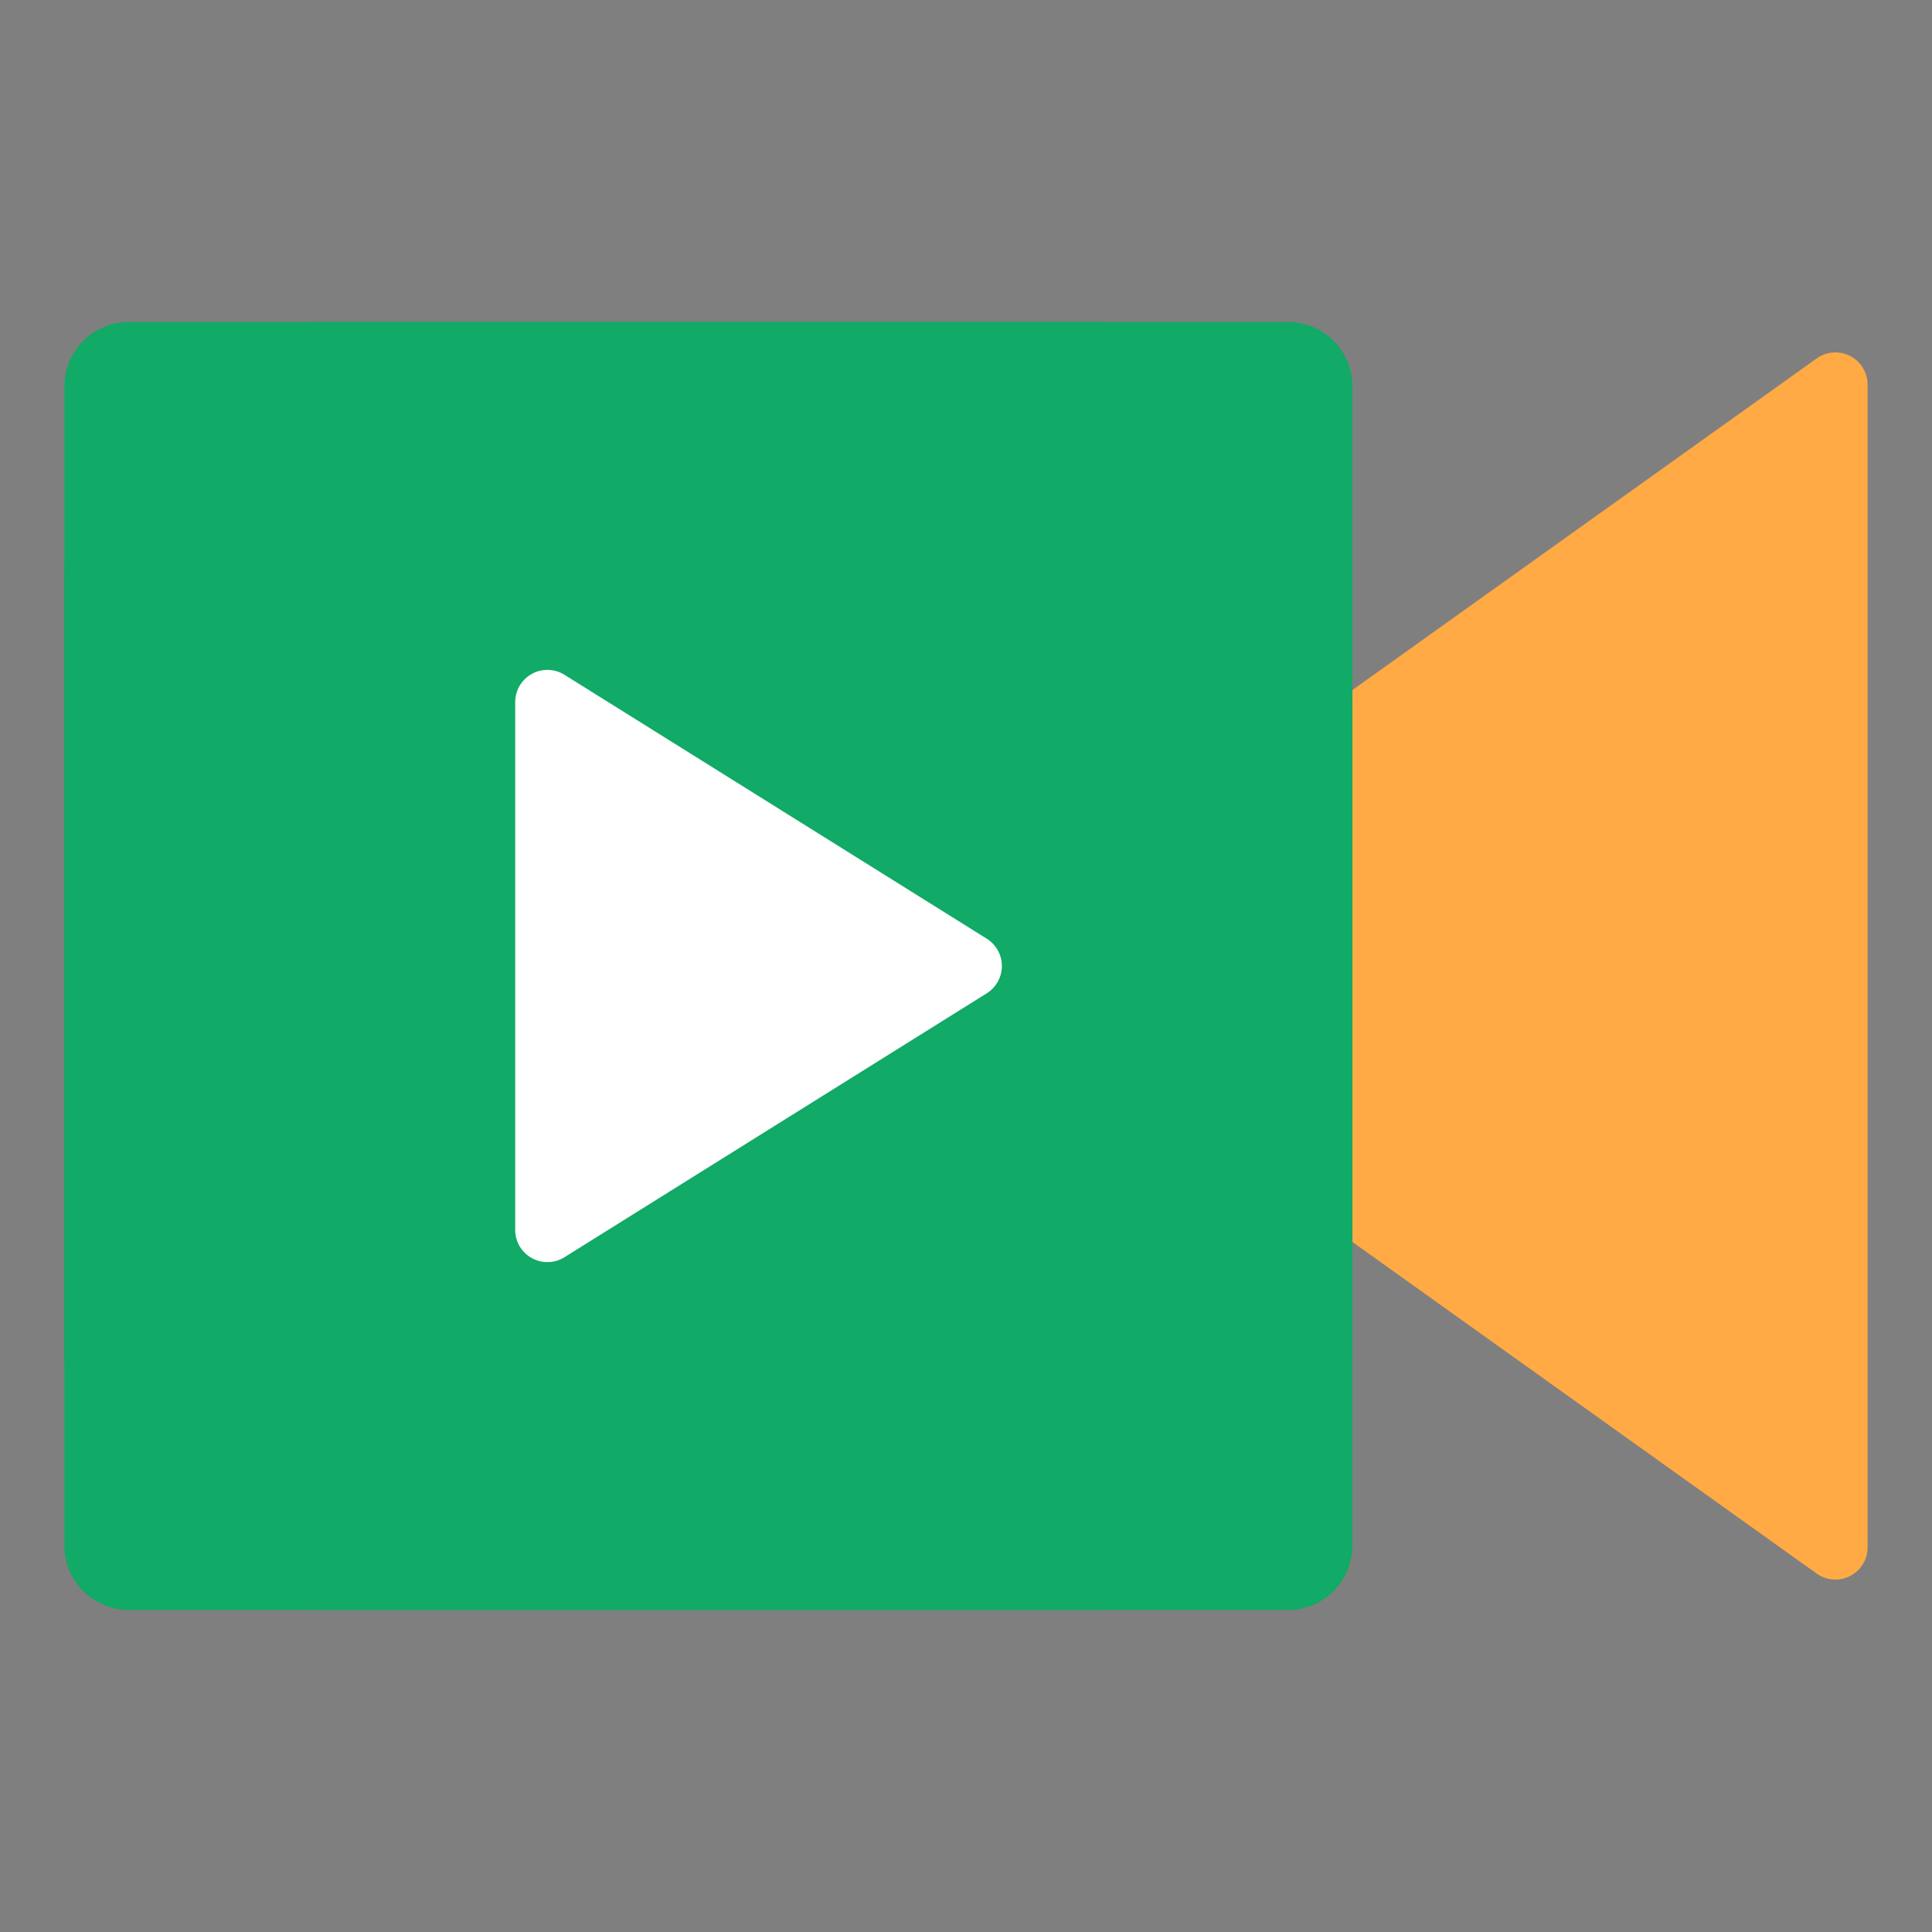 <?xml version="1.0" standalone="no"?><!DOCTYPE svg PUBLIC "-//W3C//DTD SVG 1.1//EN" "http://www.w3.org/Graphics/SVG/1.1/DTD/svg11.dtd"><svg t="1748528917192" class="icon" viewBox="0 0 1024 1024" version="1.1" xmlns="http://www.w3.org/2000/svg" p-id="1516" width="256" height="256" xmlns:xlink="http://www.w3.org/1999/xlink"><rect x="0" y="0" width="1024" height="1024" fill="#808080" stroke="none"/><path d="M0 0h1024v1024H0V0z" fill="#202425" opacity=".01" p-id="1517"></path><path d="M170.667 170.667h409.6a136.533 136.533 0 0 1 136.533 136.533v409.6a136.533 136.533 0 0 1-136.533 136.533H170.667a136.533 136.533 0 0 1-136.533-136.533V307.2a136.533 136.533 0 0 1 136.533-136.533z" fill="#11AA66" p-id="1518"></path><path d="M550.912 539.785a34.133 34.133 0 0 1 0-55.569l411.989-294.263a17.067 17.067 0 0 1 26.965 13.892v616.311a17.067 17.067 0 0 1-26.965 13.892l-411.989-294.263z" fill="#FFAA44" p-id="1519"></path><path d="M34.133 204.8a34.133 34.133 0 0 1 34.133-34.133h614.4a34.133 34.133 0 0 1 34.133 34.133v614.4a34.133 34.133 0 0 1-34.133 34.133H68.267a34.133 34.133 0 0 1-34.133-34.133V204.8z" fill="#11AA66" p-id="1520"></path><path d="M522.991 526.473a17.067 17.067 0 0 0 0-28.945l-223.812-139.878a17.067 17.067 0 0 0-26.112 14.473v279.757a17.067 17.067 0 0 0 26.112 14.473l223.812-139.878z" fill="#FFFFFF" p-id="1521"></path></svg>